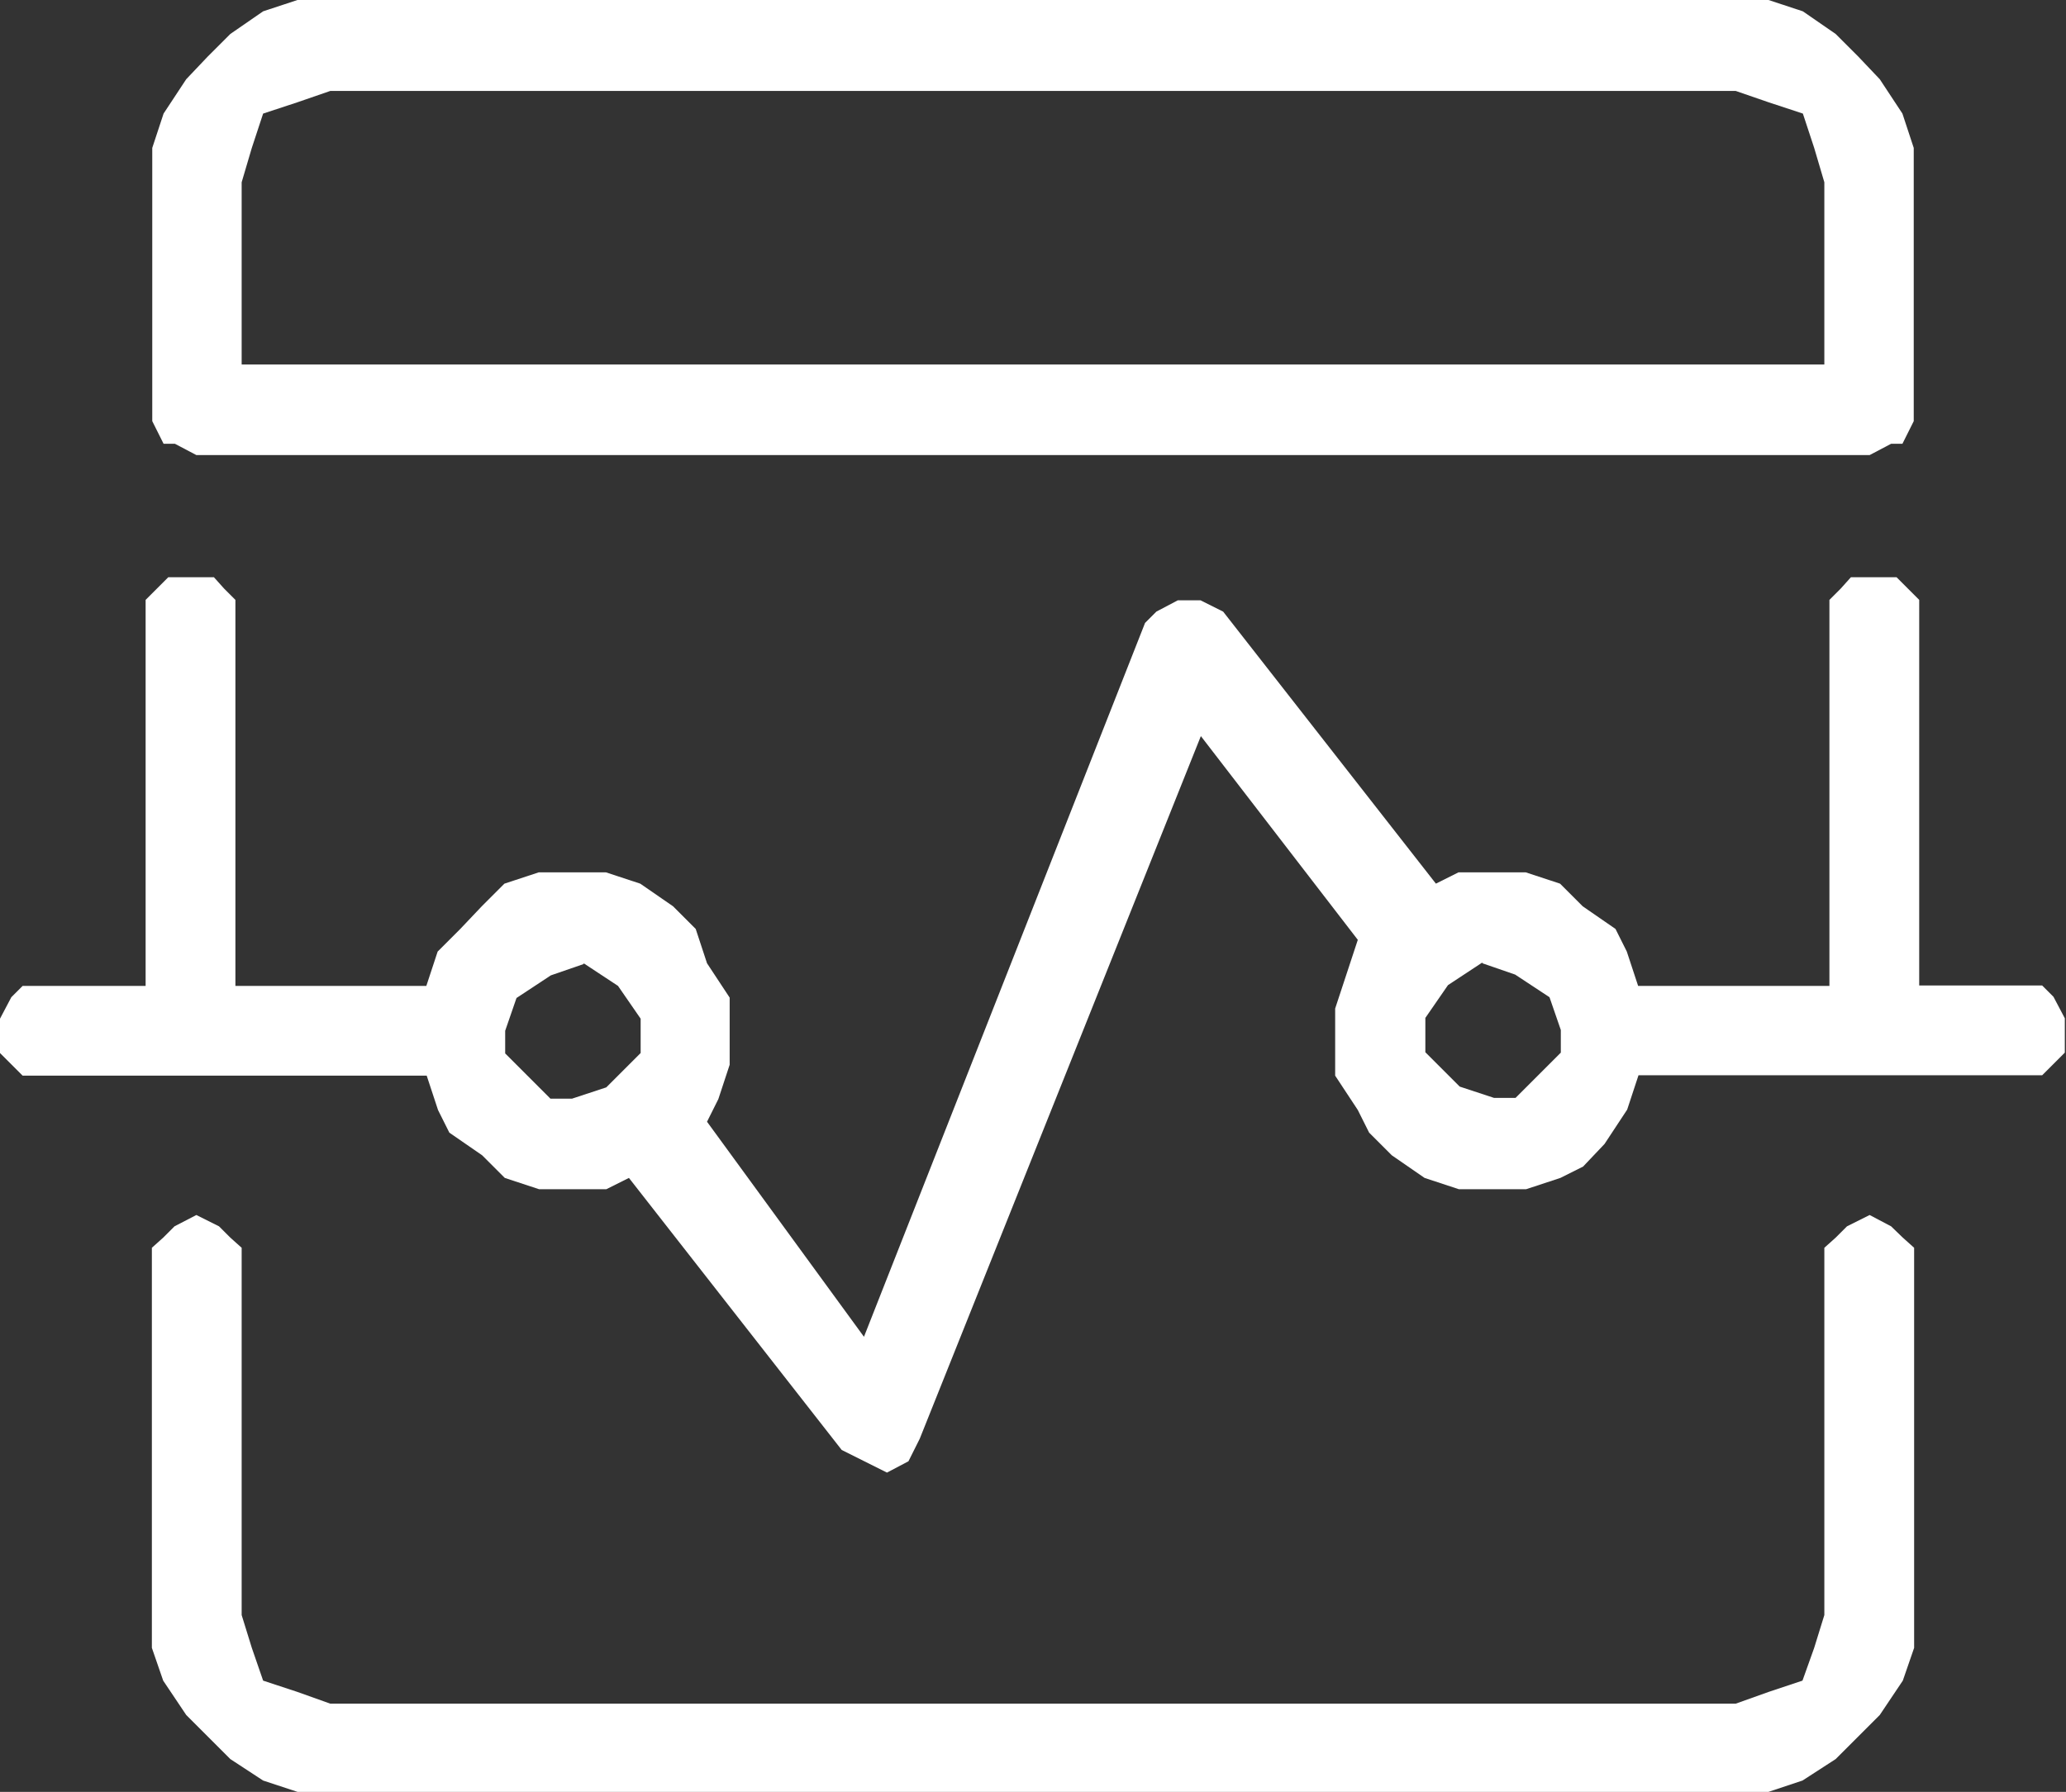 <?xml version="1.0" encoding="UTF-8"?><svg id="hero_KV" xmlns="http://www.w3.org/2000/svg" viewBox="0 0 52.92 45.91"><rect x="0" y="0" width="52.92" height="45.91" fill="#333333" stroke="none"/><defs><style>.cls-1{fill:#fff;fill-rule:evenodd;}</style></defs><polygon class="cls-1" points="5.03 31.13 4.47 31.42 4.18 31.71 3.89 31.97 3.89 32.26 3.89 41.38 3.89 42.22 4.18 43.06 4.77 43.94 5.32 44.49 5.9 45.07 6.74 45.62 7.62 45.91 45.3 45.91 46.17 45.62 47.02 45.07 47.6 44.49 48.15 43.94 48.74 43.06 49.03 42.22 49.03 41.38 49.03 32.26 49.03 31.97 48.74 31.71 48.44 31.42 47.89 31.13 47.31 31.42 47.02 31.71 46.73 31.97 46.73 32.26 46.73 41.38 46.47 42.22 46.17 43.06 45.3 43.35 44.46 43.65 8.46 43.65 7.62 43.35 6.74 43.06 6.45 42.22 6.19 41.38 6.19 32.26 6.19 31.97 5.9 31.71 5.61 31.42 5.03 31.13"/><path class="cls-1" d="M7.62,0l-.88,.29-.84,.58-.58,.58-.55,.58-.58,.88-.29,.88v7l.29,.58h.29l.55,.29H47.89l.55-.29h.29l.29-.58V3.79l-.29-.88-.58-.88-.55-.58-.58-.58-.84-.58-.88-.29H7.62ZM44.46,2.33l.84,.29,.88,.29,.29,.88,.26,.88v4.67H6.19V4.67l.26-.88,.29-.88,.88-.29,.84-.29H44.46Z"/><path class="cls-1" d="M4.31,14.79l-.29,.29-.29,.29v9.89H.58l-.29,.29-.29,.55v.88l.29,.29,.29,.29H10.93l.29,.88,.29,.58,.84,.58,.58,.58,.88,.29h1.72l.58-.29,5.45,6.97,.58,.29,.58,.29,.55-.29,.29-.58,7.2-18,4.02,5.22-.29,.88-.29,.88v1.72l.58,.88,.29,.58,.58,.58,.84,.58,.88,.29h1.72l.88-.29,.58-.29,.55-.58,.58-.88,.29-.88h10.34l.29-.29,.29-.29v-.88l-.29-.55-.29-.29h-3.15V15.37l-.29-.29-.29-.29h-1.17l-.26,.29-.29,.29v9.89h-4.9l-.29-.88-.29-.58-.84-.58-.58-.58-.88-.29h-1.72l-.58,.29-5.45-6.97-.58-.29h-.58l-.55,.29-.29,.29-7.2,18.29-4.02-5.51,.29-.58,.29-.88v-1.72l-.58-.88-.29-.88-.58-.58-.84-.58-.88-.29h-1.72l-.88,.29-.58,.58-.55,.58-.58,.58-.29,.88H6.03V15.37l-.29-.29-.26-.29h-1.17Zm33.66,9.89l.84,.29,.88,.58,.29,.84v.58l-.58,.58-.58,.58h-.55l-.88-.29-.88-.88v-.88l.58-.84,.88-.58Zm-23.02,0l.88,.58,.58,.84v.88l-.88,.88-.88,.29h-.55l-.58-.58-.58-.58v-.58l.29-.84,.88-.58,.84-.29Z"/></svg>